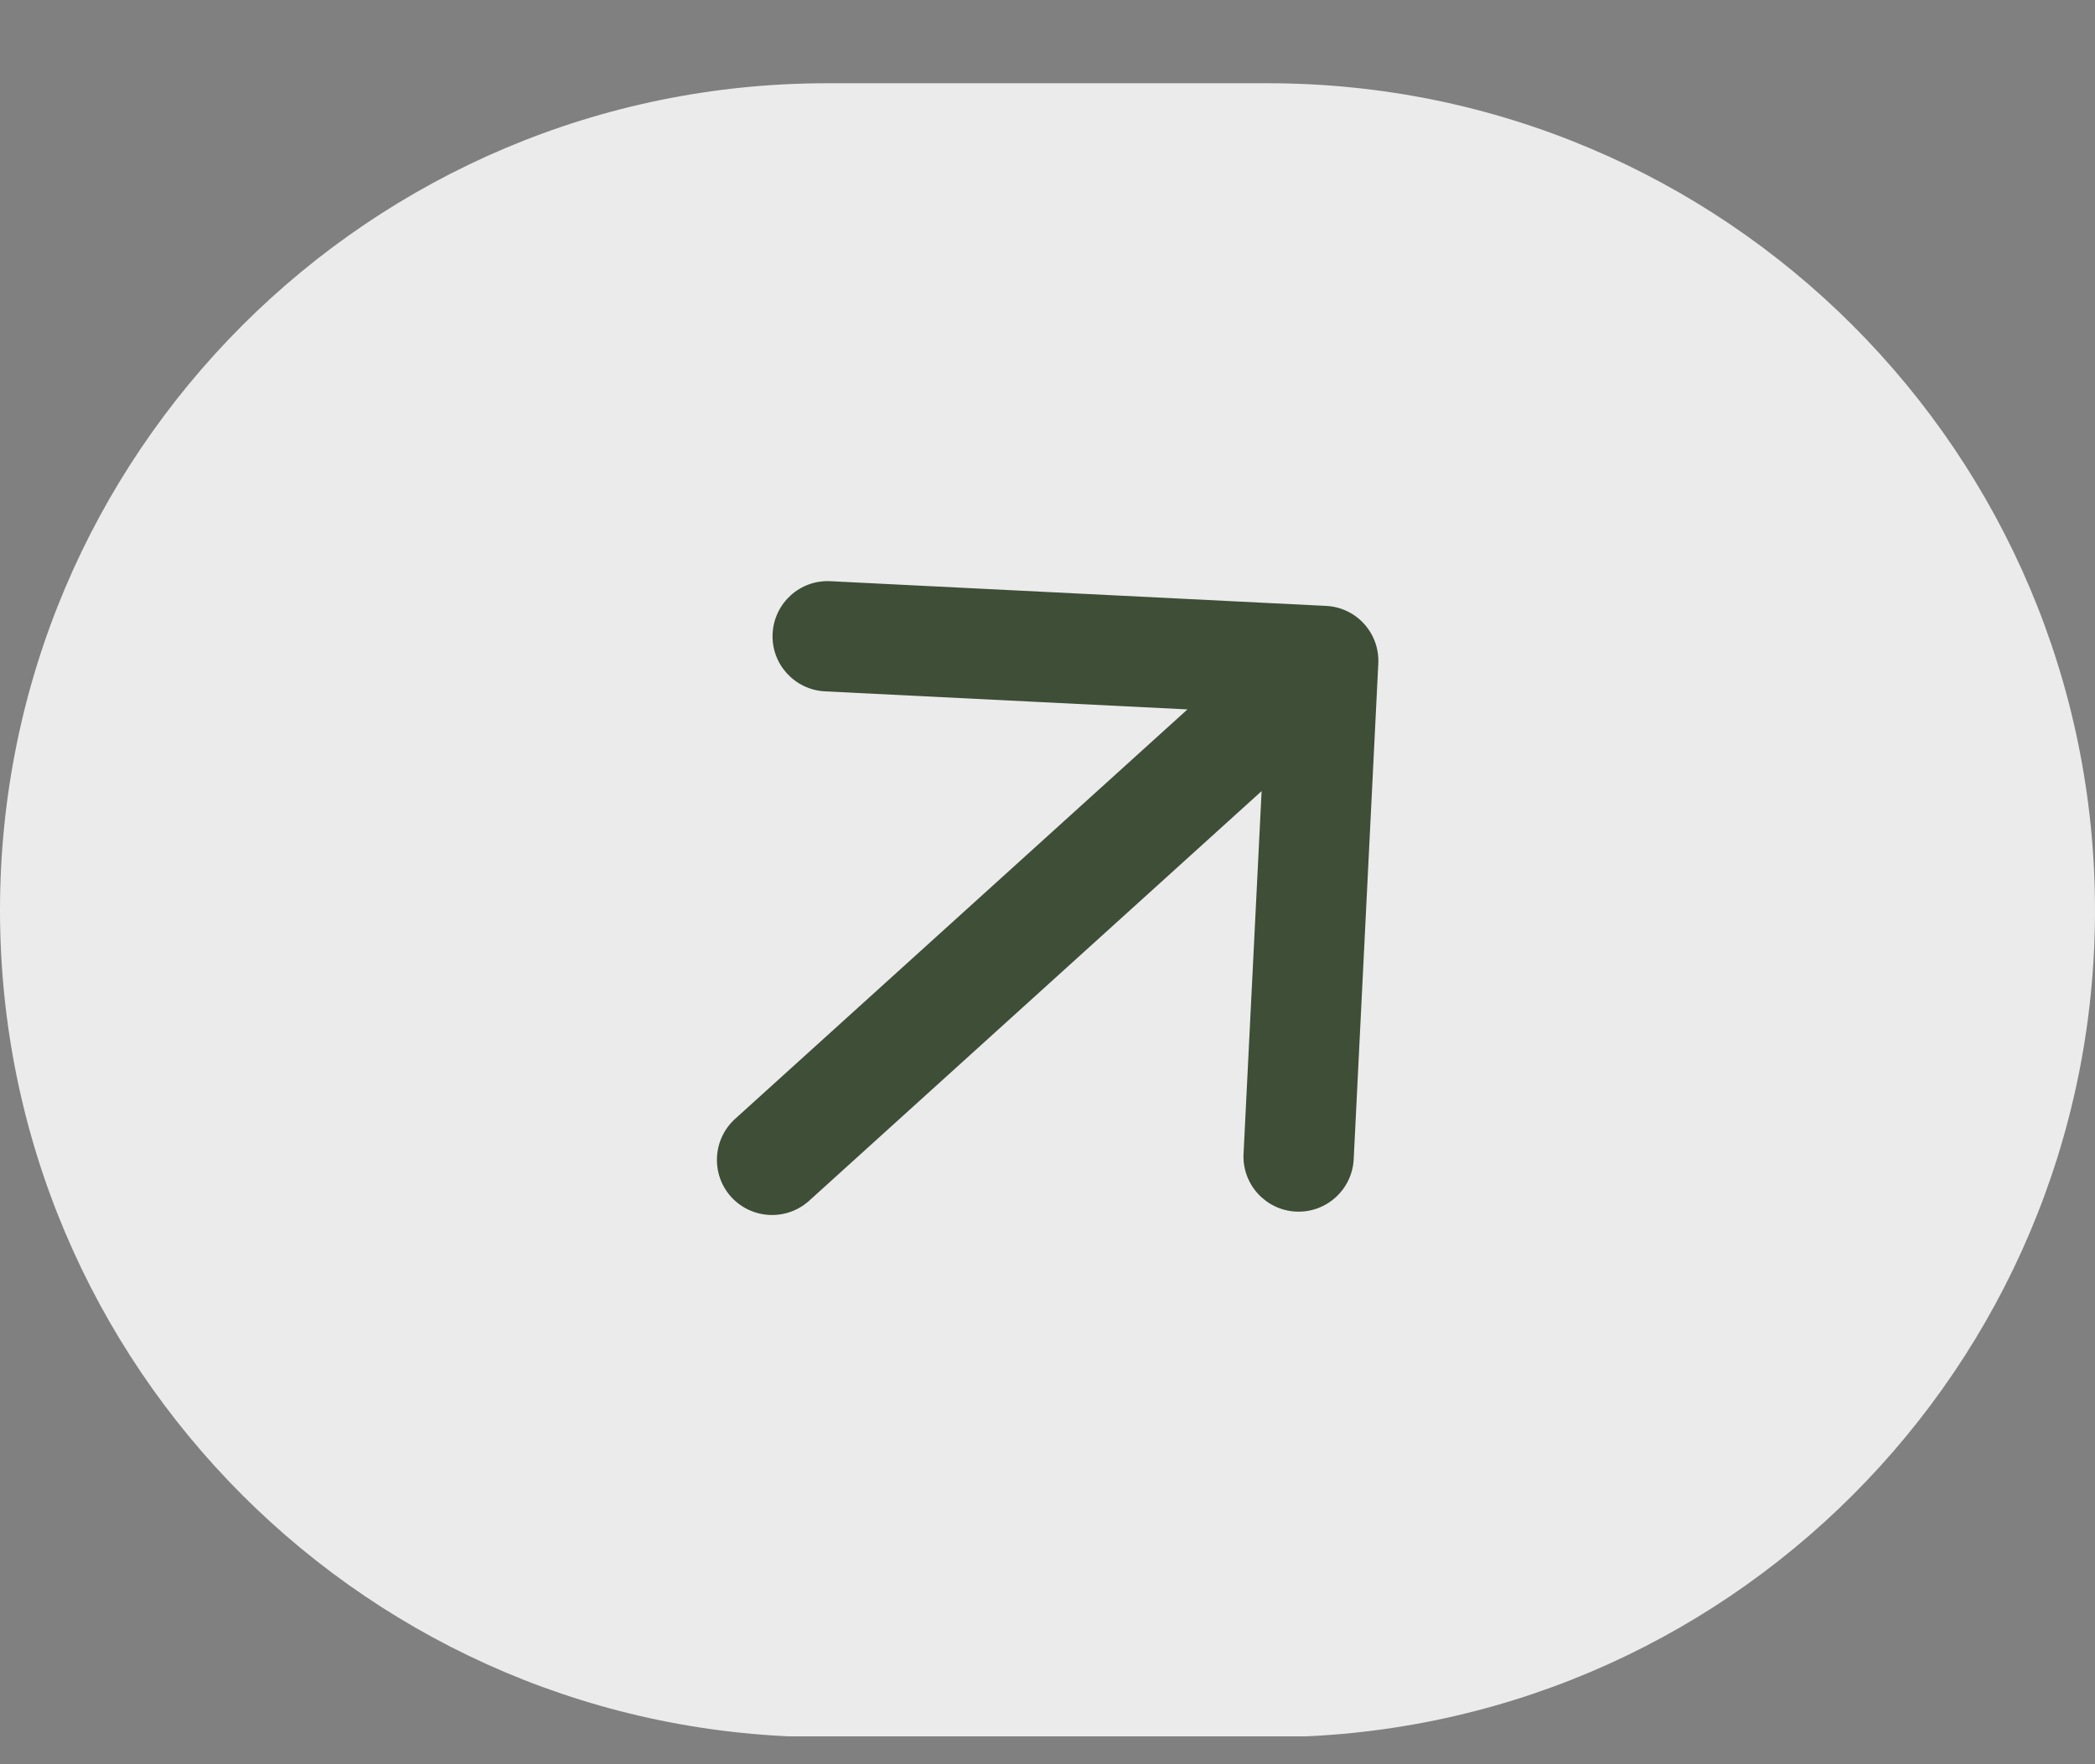 <svg width="19" height="16" viewBox="0 0 19 16" fill="none" xmlns="http://www.w3.org/2000/svg">
<rect x="0" y="0" width="19" height="16" fill="#808080" stroke="none"/>
<g clip-path="url(#clip0_3_76)">
<g clip-path="url(#clip1_3_76)">
<path d="M11.5 0.755H7.5C3.358 0.755 0 4.113 0 8.255C0 12.397 3.358 15.755 7.5 15.755H11.5C15.642 15.755 19 12.397 19 8.255C19 4.113 15.642 0.755 11.5 0.755Z" fill="#EBEBEB"/>
<path d="M6.666 10.148C6.462 10.334 6.446 10.65 6.631 10.855C6.817 11.059 7.133 11.075 7.338 10.89L6.666 10.148ZM12.5 6.019C12.514 5.743 12.302 5.508 12.026 5.495L7.531 5.271C7.255 5.257 7.021 5.47 7.007 5.746C6.993 6.021 7.206 6.256 7.482 6.27L11.477 6.469L11.278 10.464C11.264 10.739 11.477 10.974 11.752 10.988C12.028 11.002 12.263 10.789 12.277 10.513L12.5 6.019ZM7.338 10.89L12.336 6.365L11.665 5.623L6.666 10.148L7.338 10.89Z" fill="#3E4E37"/>
</g>
</g>
<defs>
<clipPath id="clip0_3_76">
<rect width="19" height="15" fill="white" transform="translate(0 0.747)"/>
</clipPath>
<clipPath id="clip1_3_76">
<rect width="19" height="15" fill="white" transform="translate(0 0.747)"/>
</clipPath>
</defs>
</svg>
